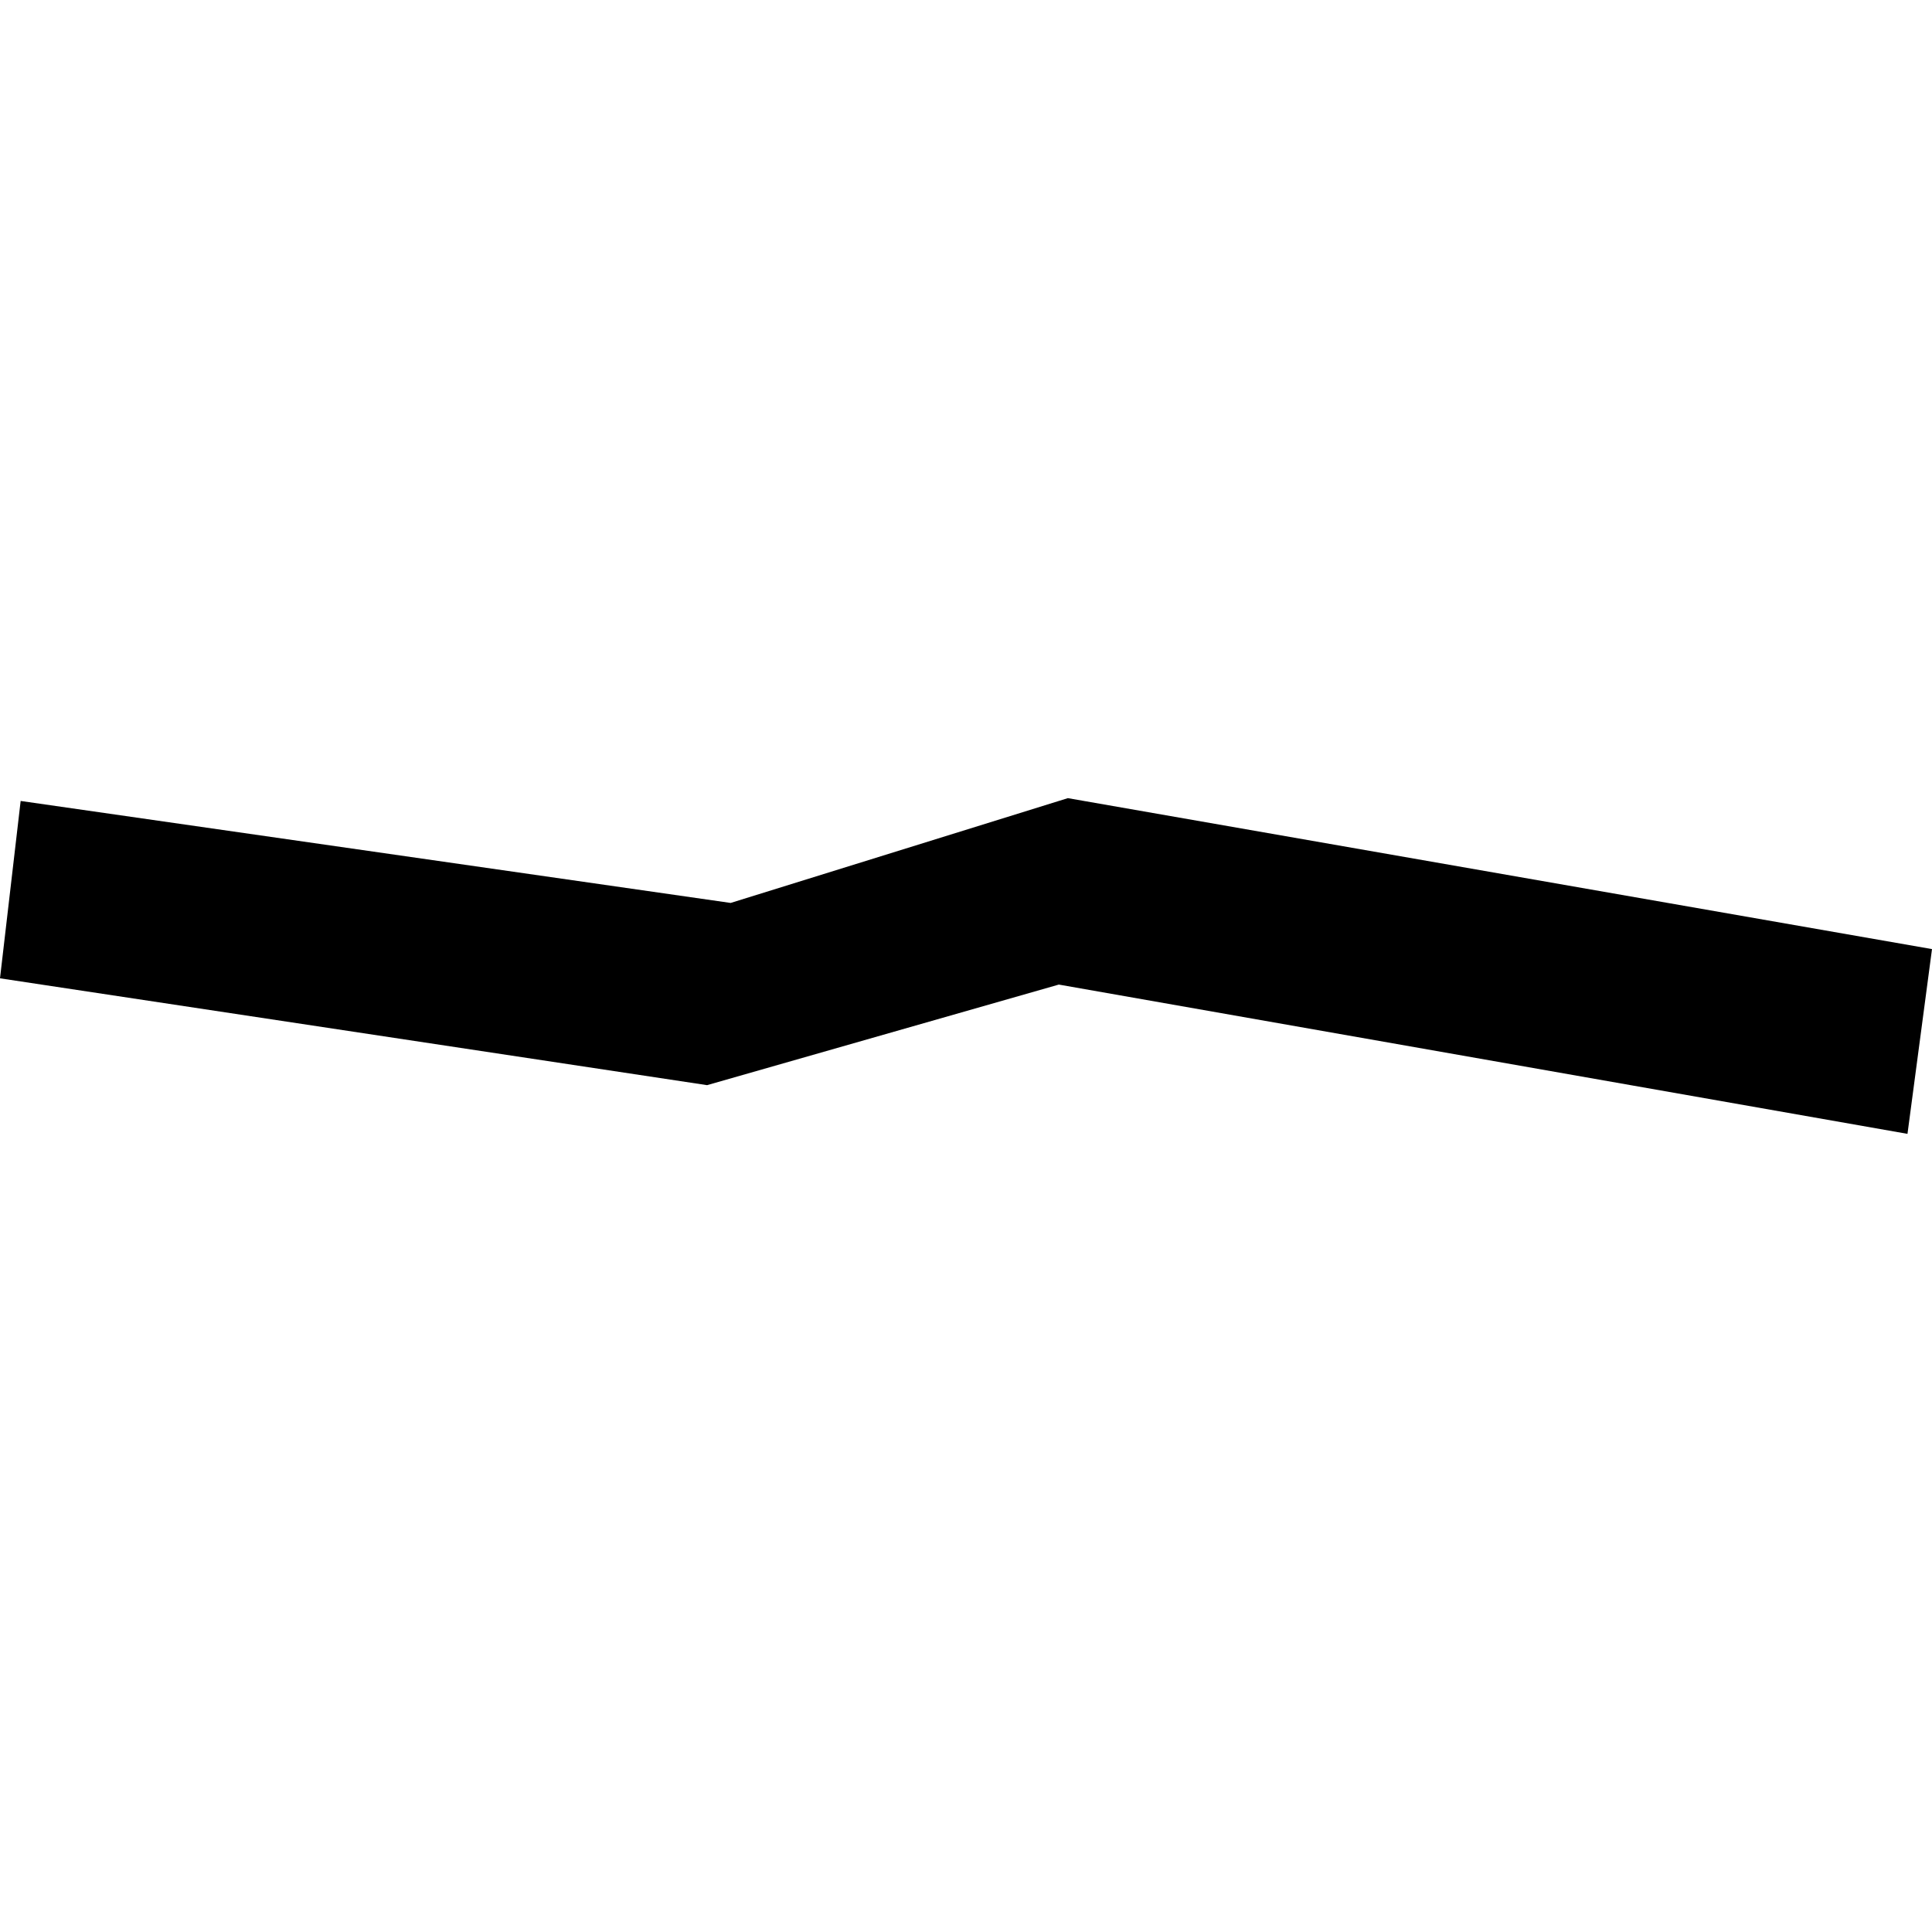 <?xml version="1.0" encoding="utf-8" standalone="no"?>
<!DOCTYPE svg PUBLIC "-//W3C//DTD SVG 1.1//EN"
  "http://www.w3.org/Graphics/SVG/1.1/DTD/svg11.dtd">
<!-- Created with matplotlib (https://matplotlib.org/) -->
<svg height="288pt" version="1.1" viewBox="0 0 288 288" width="288pt" xmlns="http://www.w3.org/2000/svg" xmlns:xlink="http://www.w3.org/1999/xlink">
 <defs>
  <style type="text/css">
*{stroke-linecap:butt;stroke-linejoin:round;}
  </style>
 </defs>
 <g id="figure_1">
  <g id="patch_1">
   <path d="M 0 288 
L 288 288 
L 288 0 
L 0 0 
z
" style="fill:none;opacity:0;"/>
  </g>
  <g id="axes_1">
   <g id="PatchCollection_1">
    <path clip-path="url(#p89d86a37d6)" d="M 3.079 119.397 
L 108.916 134.6 
L 159.185 118.978 
L 288 141.48 
L 284.345 169.022 
L 157.837 146.769 
L 105.403 161.762 
L -0 145.835 
L 3.079 119.397 
"/>
   </g>
  </g>
 </g>
 <defs>
  <clipPath id="p89d86a37d6">
   <rect height="50.044" width="288" x="0" y="118.978"/>
  </clipPath>
 </defs>
</svg>
